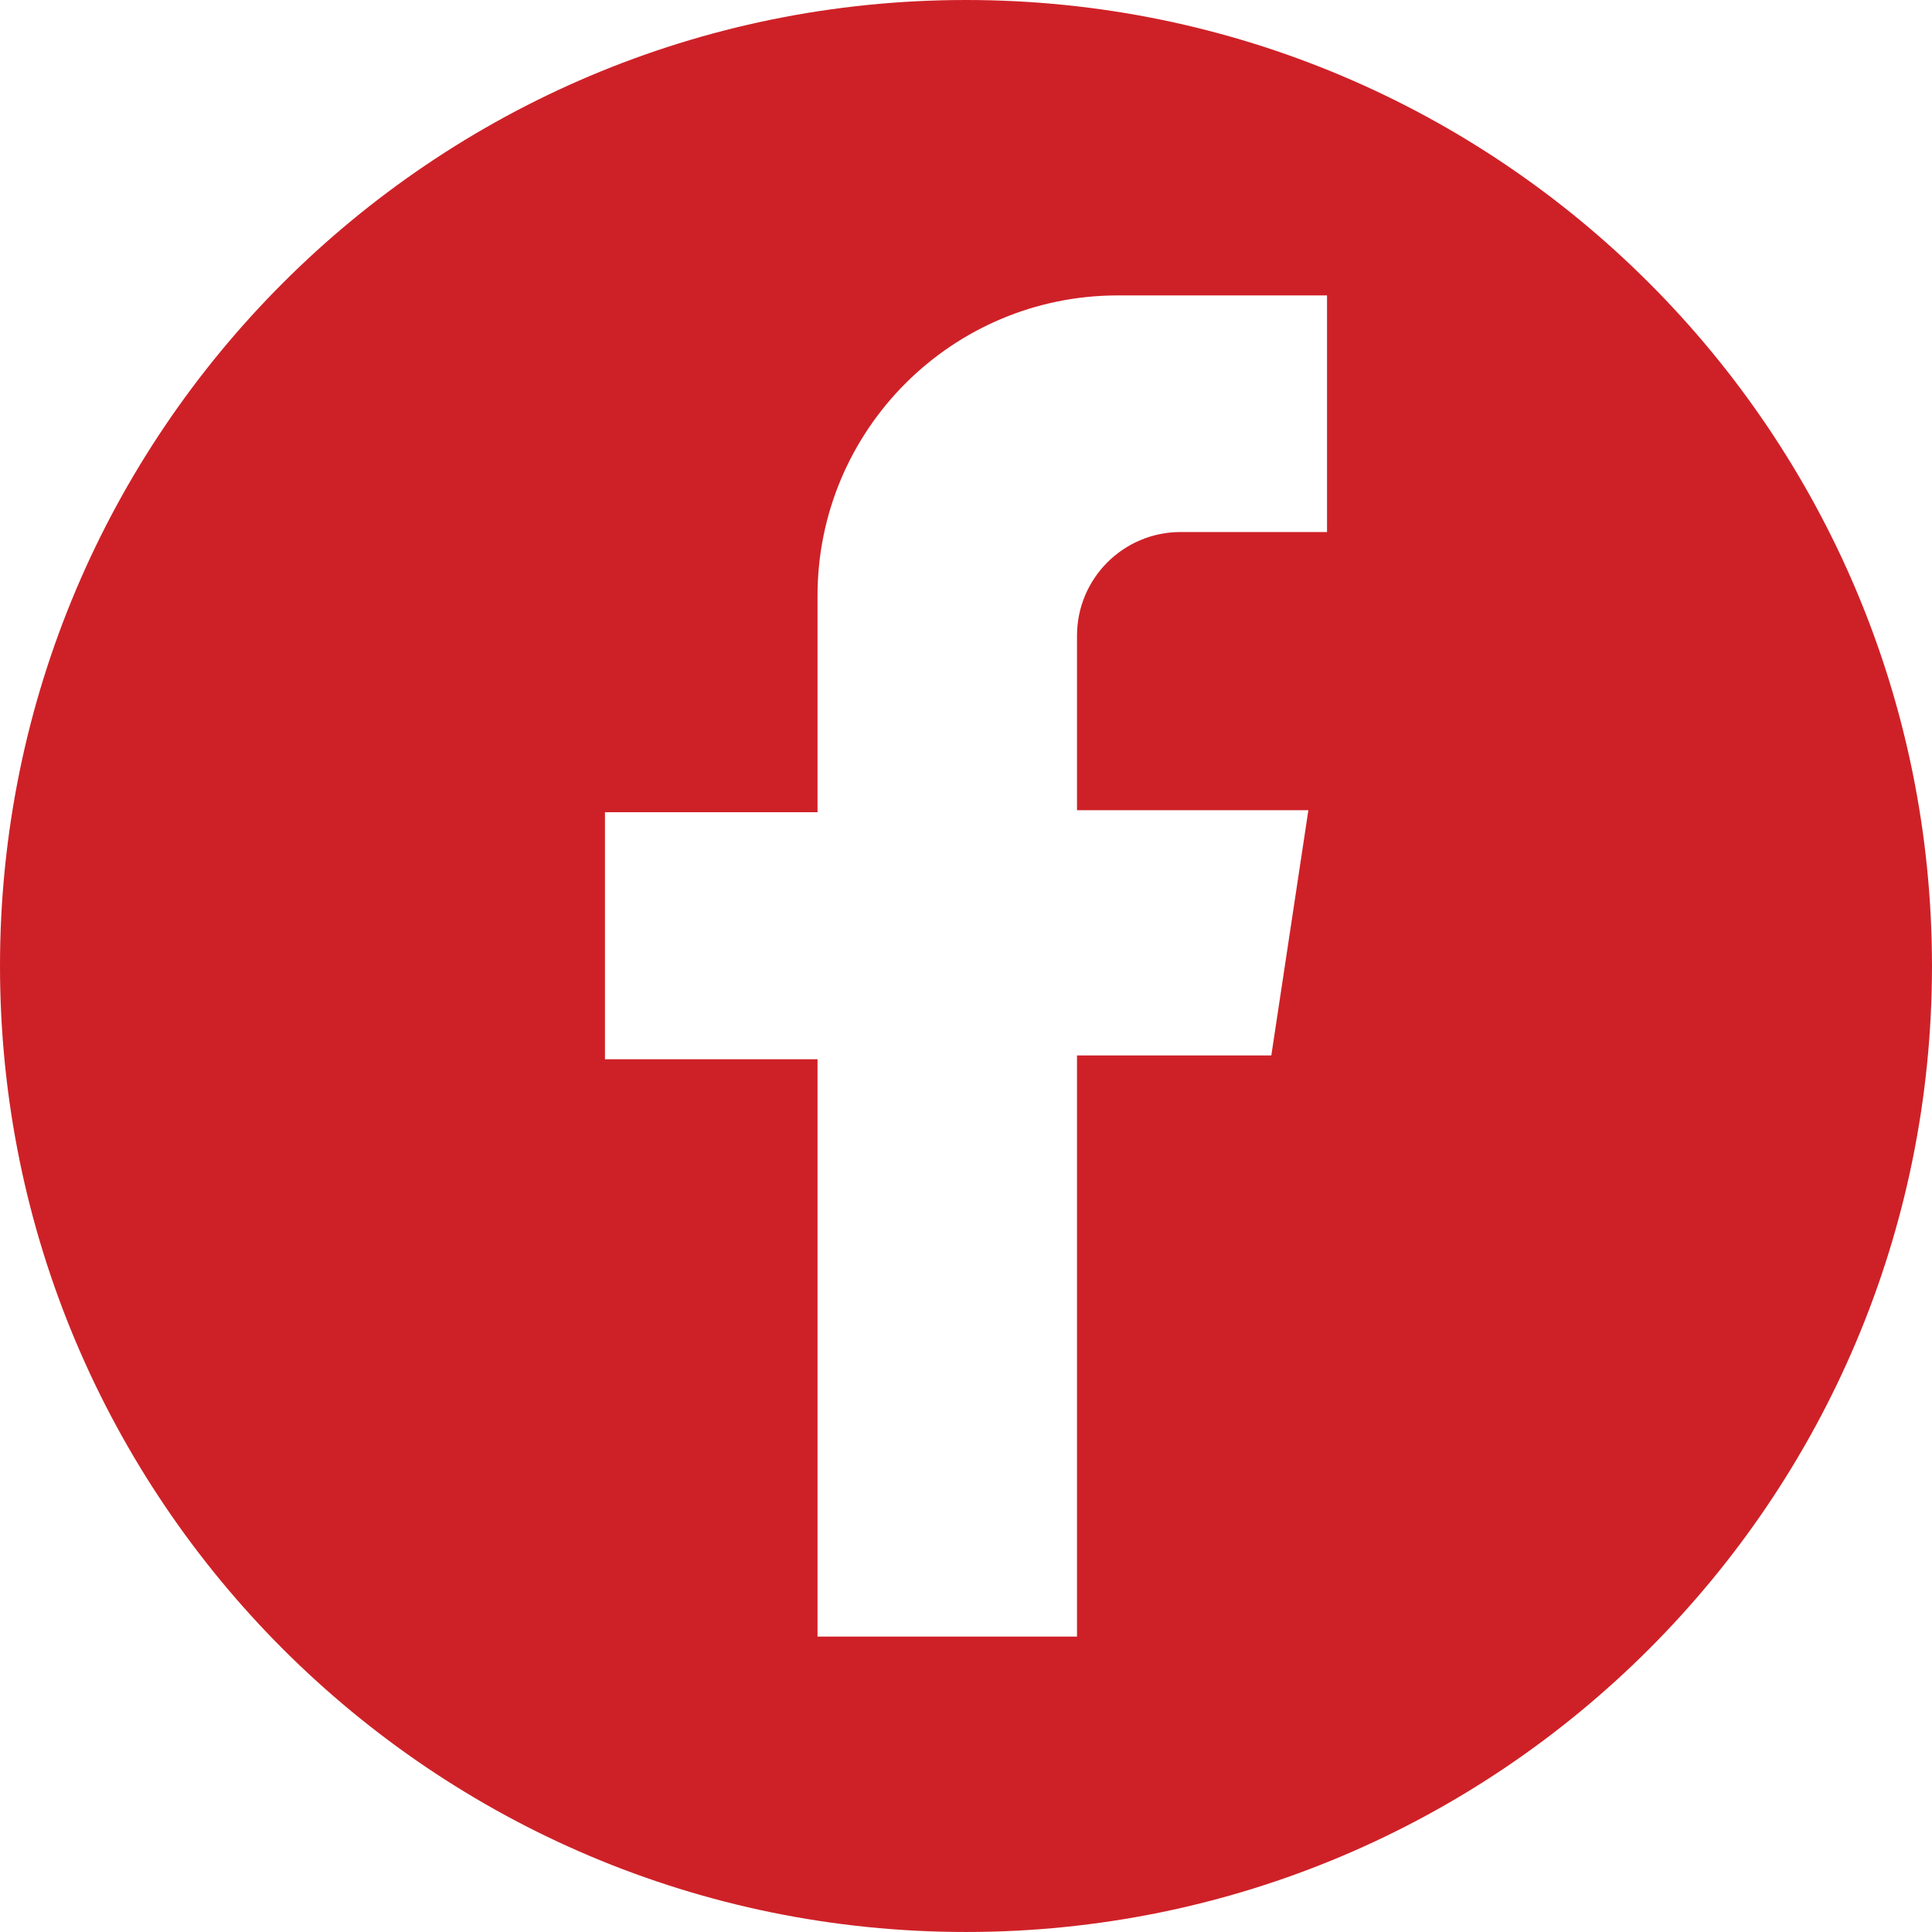 <?xml version="1.0" encoding="utf-8"?>
<!-- Generator: Adobe Illustrator 28.2.0, SVG Export Plug-In . SVG Version: 6.00 Build 0)  -->
<svg version="1.1" id="Layer_1" xmlns="http://www.w3.org/2000/svg" xmlns:xlink="http://www.w3.org/1999/xlink" x="0px" y="0px"
	 viewBox="0 0 135.861 135.861" style="enable-background:new 0 0 135.861 135.861;" xml:space="preserve">
<style type="text/css">
	.st0{fill:#CE2127;}
</style>
<path class="st0" d="M67.93,0C30.413,0,0,30.413,0,67.93s30.413,67.93,67.93,67.93
	s67.93-30.413,67.93-67.93S105.447,0,67.93,0z M93.318,37.413H83.024
	c-4.025,0-7.287,3.263-7.287,7.287V56.974h16.27l-2.606,17.246H75.737v40.866H57.489
	V74.488H42.542V57.117h14.947V41.895c0-11.665,9.456-21.121,21.121-21.121h14.708
	V37.413z"/>
</svg>
